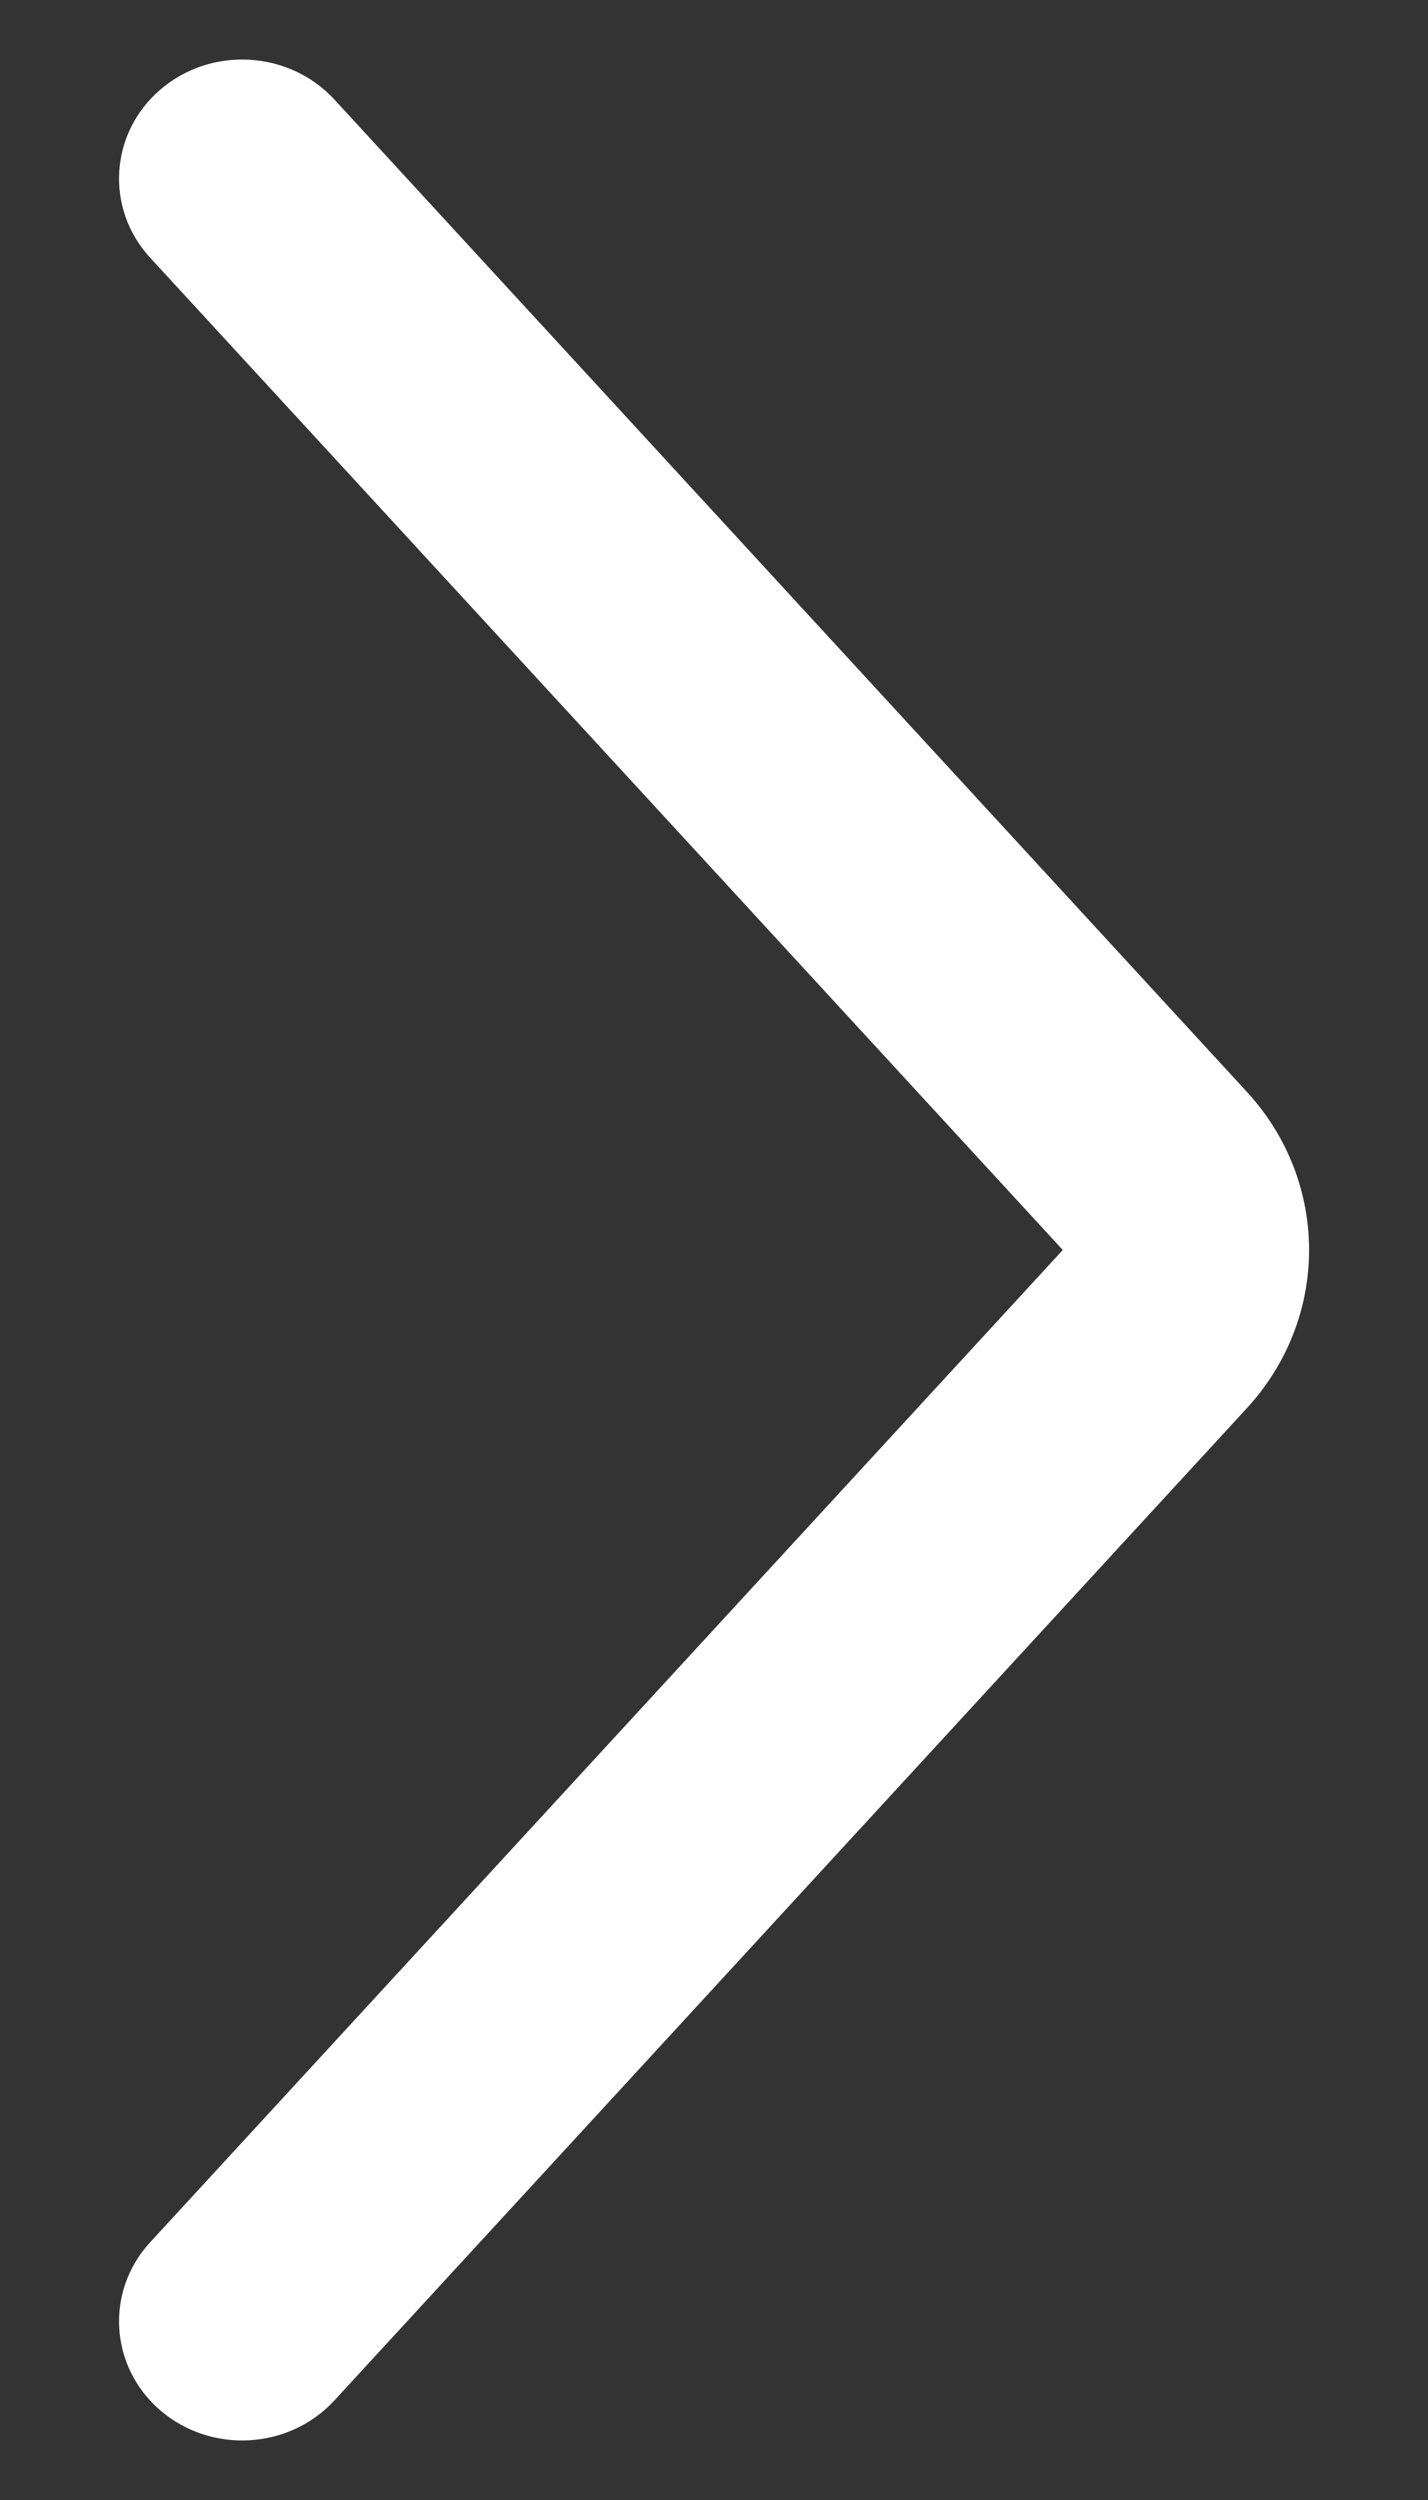 <svg width="8" height="14" viewBox="0 0 8 14" fill="none" xmlns="http://www.w3.org/2000/svg">
<rect x="0" y="0" width="8" height="14" fill="#333333" stroke="none"/>
<path id="Vector 2 (Stroke)" fill-rule="evenodd" clip-rule="evenodd" d="M0.898 13.498C0.614 13.254 0.588 12.832 0.841 12.557L5.954 7L0.841 1.443C0.588 1.168 0.614 0.746 0.898 0.502C1.183 0.257 1.619 0.282 1.873 0.557L6.985 6.114C7.45 6.619 7.45 7.381 6.985 7.886L1.873 13.443C1.619 13.718 1.183 13.743 0.898 13.498Z" fill="white"/>
</svg>
